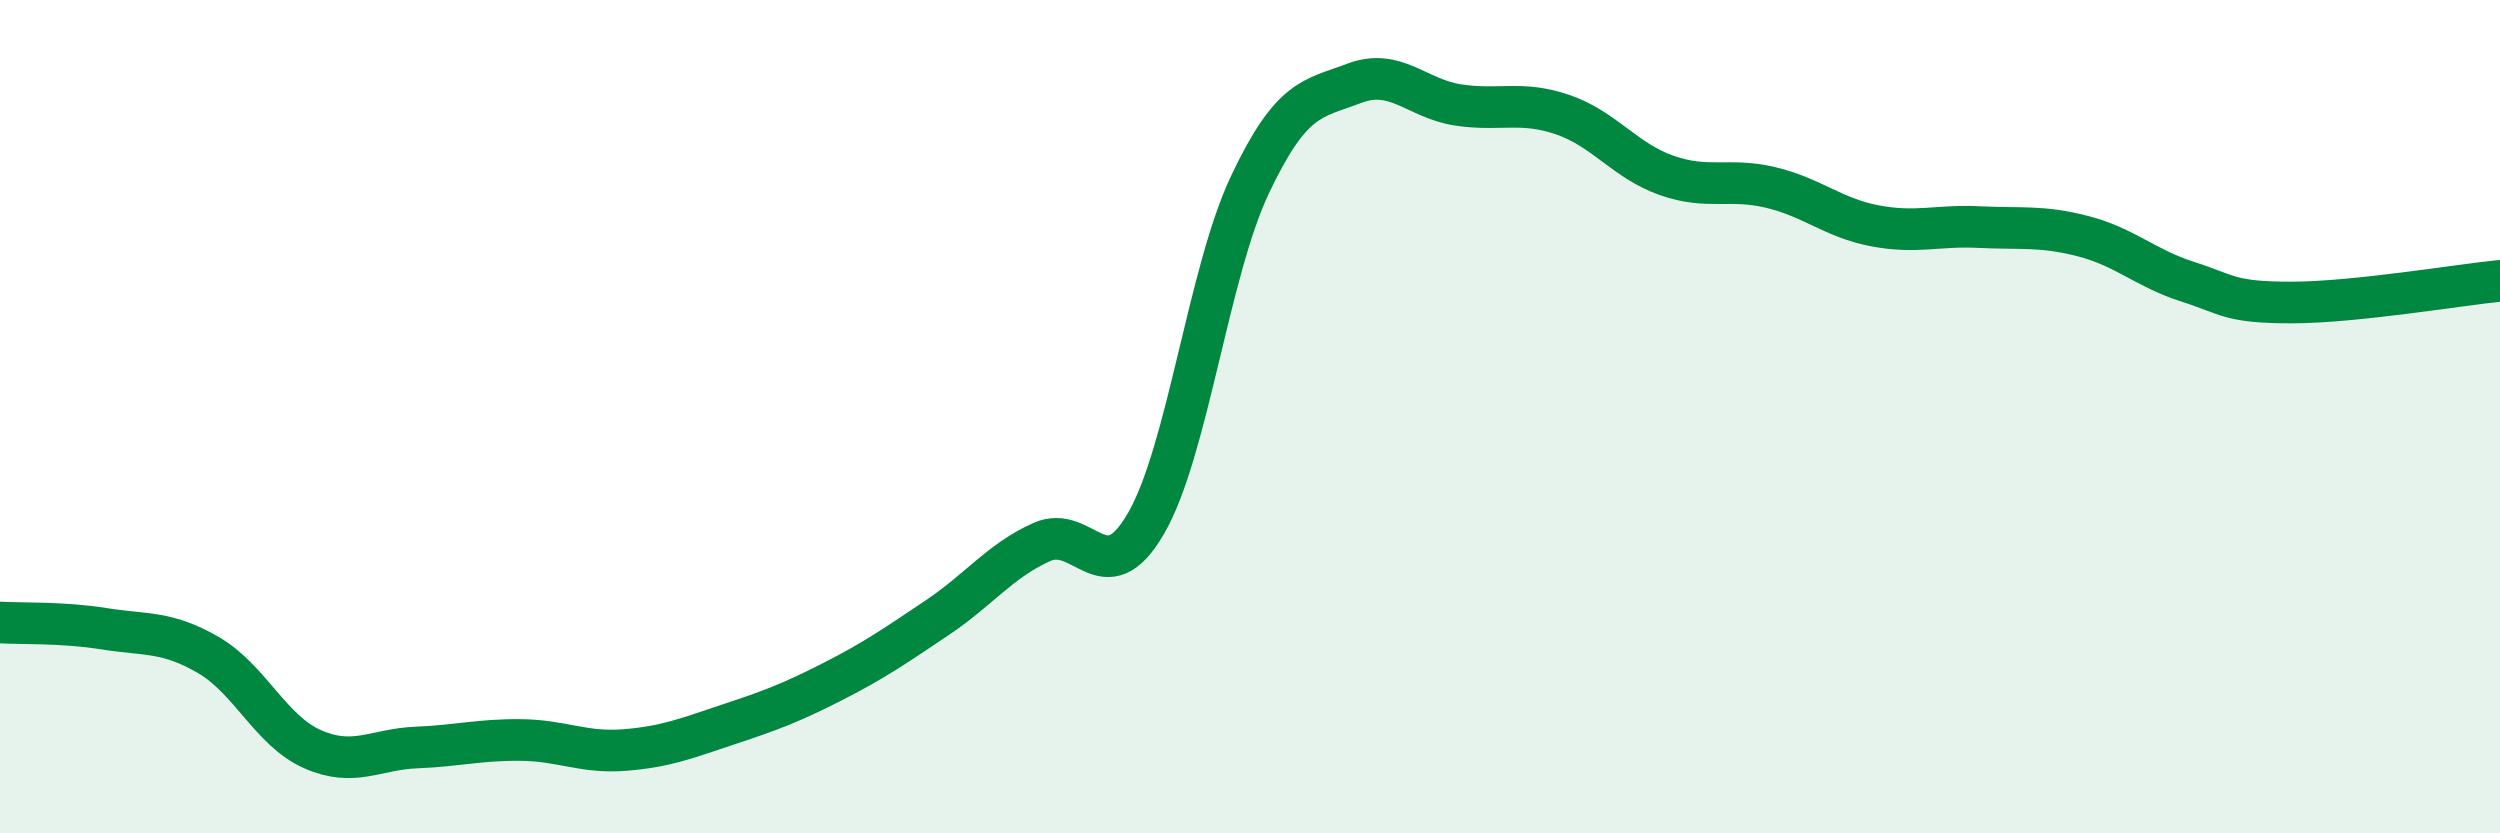 
    <svg width="60" height="20" viewBox="0 0 60 20" xmlns="http://www.w3.org/2000/svg">
      <path
        d="M 0,14.94 C 0.5,14.97 1.5,14.93 2.5,15.09 C 3.5,15.25 4,15.14 5,15.72 C 6,16.3 6.5,17.54 7.5,17.98 C 8.5,18.42 9,17.98 10,17.94 C 11,17.9 11.5,17.75 12.5,17.76 C 13.5,17.77 14,18.08 15,18 C 16,17.92 16.5,17.71 17.5,17.38 C 18.5,17.05 19,16.86 20,16.35 C 21,15.84 21.5,15.49 22.5,14.82 C 23.5,14.15 24,13.46 25,13.01 C 26,12.56 26.5,14.29 27.5,12.57 C 28.5,10.85 29,6.54 30,4.43 C 31,2.32 31.5,2.38 32.5,2 C 33.5,1.62 34,2.37 35,2.52 C 36,2.67 36.5,2.41 37.5,2.75 C 38.5,3.09 39,3.86 40,4.21 C 41,4.56 41.5,4.26 42.5,4.5 C 43.5,4.74 44,5.23 45,5.42 C 46,5.61 46.5,5.4 47.5,5.45 C 48.5,5.5 49,5.41 50,5.67 C 51,5.93 51.5,6.44 52.5,6.76 C 53.5,7.08 53.5,7.26 55,7.26 C 56.5,7.26 59,6.84 60,6.74L60 20L0 20Z"
        fill="#008740"
        opacity="0.1"
        stroke-linecap="round"
        stroke-linejoin="round"
      />
      <path
        d="M 0,14.94 C 0.5,14.97 1.5,14.93 2.5,15.09 C 3.5,15.25 4,15.14 5,15.72 C 6,16.3 6.5,17.54 7.5,17.98 C 8.5,18.42 9,17.98 10,17.94 C 11,17.9 11.5,17.75 12.5,17.76 C 13.5,17.77 14,18.08 15,18 C 16,17.92 16.5,17.71 17.5,17.38 C 18.5,17.05 19,16.86 20,16.35 C 21,15.84 21.5,15.49 22.5,14.82 C 23.5,14.15 24,13.46 25,13.01 C 26,12.56 26.5,14.29 27.5,12.57 C 28.5,10.85 29,6.54 30,4.43 C 31,2.32 31.5,2.38 32.5,2 C 33.5,1.62 34,2.37 35,2.52 C 36,2.67 36.5,2.41 37.5,2.75 C 38.5,3.09 39,3.86 40,4.21 C 41,4.56 41.5,4.26 42.5,4.5 C 43.5,4.74 44,5.23 45,5.42 C 46,5.61 46.5,5.4 47.5,5.45 C 48.5,5.5 49,5.41 50,5.67 C 51,5.93 51.5,6.44 52.5,6.76 C 53.5,7.08 53.5,7.26 55,7.26 C 56.5,7.26 59,6.84 60,6.74"
        stroke="#008740"
        stroke-width="1"
        fill="none"
        stroke-linecap="round"
        stroke-linejoin="round"
      />
    </svg>
  